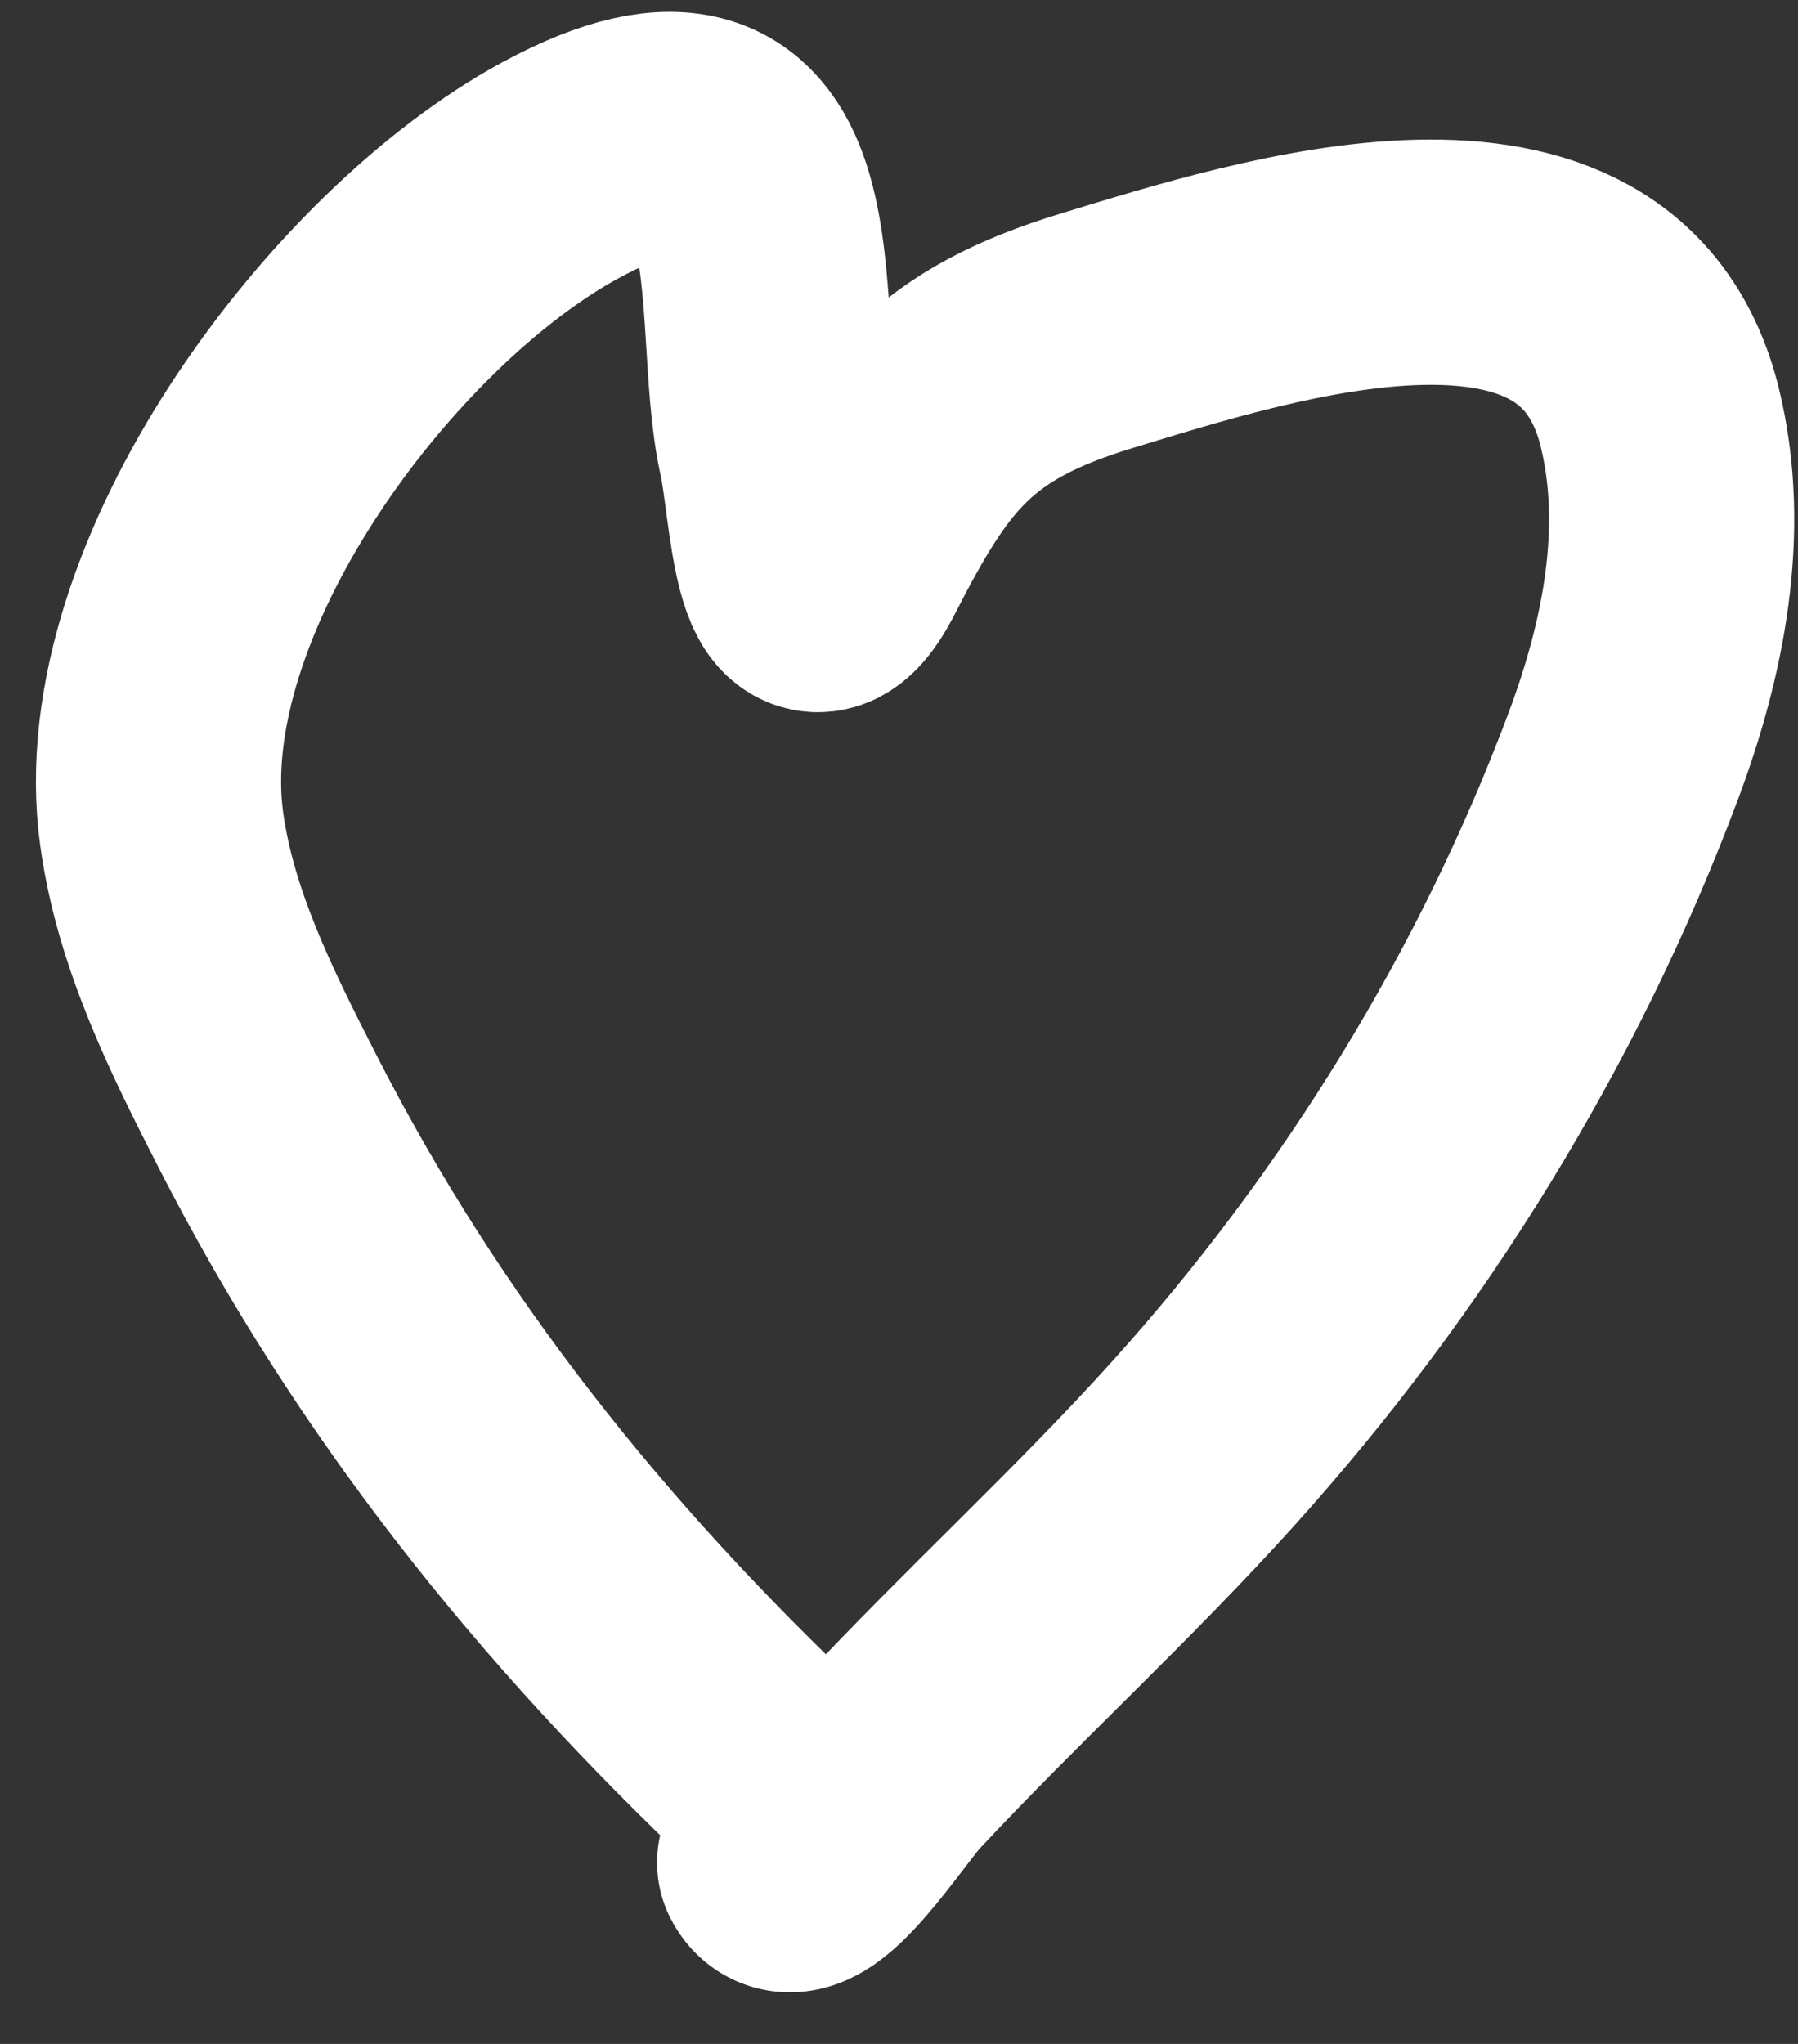 <?xml version="1.0" encoding="UTF-8"?> <svg xmlns="http://www.w3.org/2000/svg" width="22" height="25" viewBox="0 0 22 25" fill="none"><rect x="0" y="0" width="22" height="25" fill="#333333" stroke="none"/> <path d="M9.54 21.771C7 19.373 4.879 16.733 3.279 13.604C2.717 12.504 2.148 11.373 1.978 10.137C1.574 7.194 4.431 3.397 6.858 2.082C9.89 0.439 9.174 3.838 9.551 5.504C9.689 6.111 9.736 8.019 10.348 6.827C11.13 5.303 11.654 4.582 13.422 4.045C15.484 3.418 19.571 2.086 20.31 5.111C20.647 6.489 20.349 7.95 19.861 9.251C18.705 12.338 16.936 15.197 14.734 17.643C13.505 19.009 12.14 20.248 10.886 21.592C10.6 21.899 9.758 23.217 9.54 22.781" stroke="white" stroke-width="3" stroke-linecap="round"></path> </svg> 